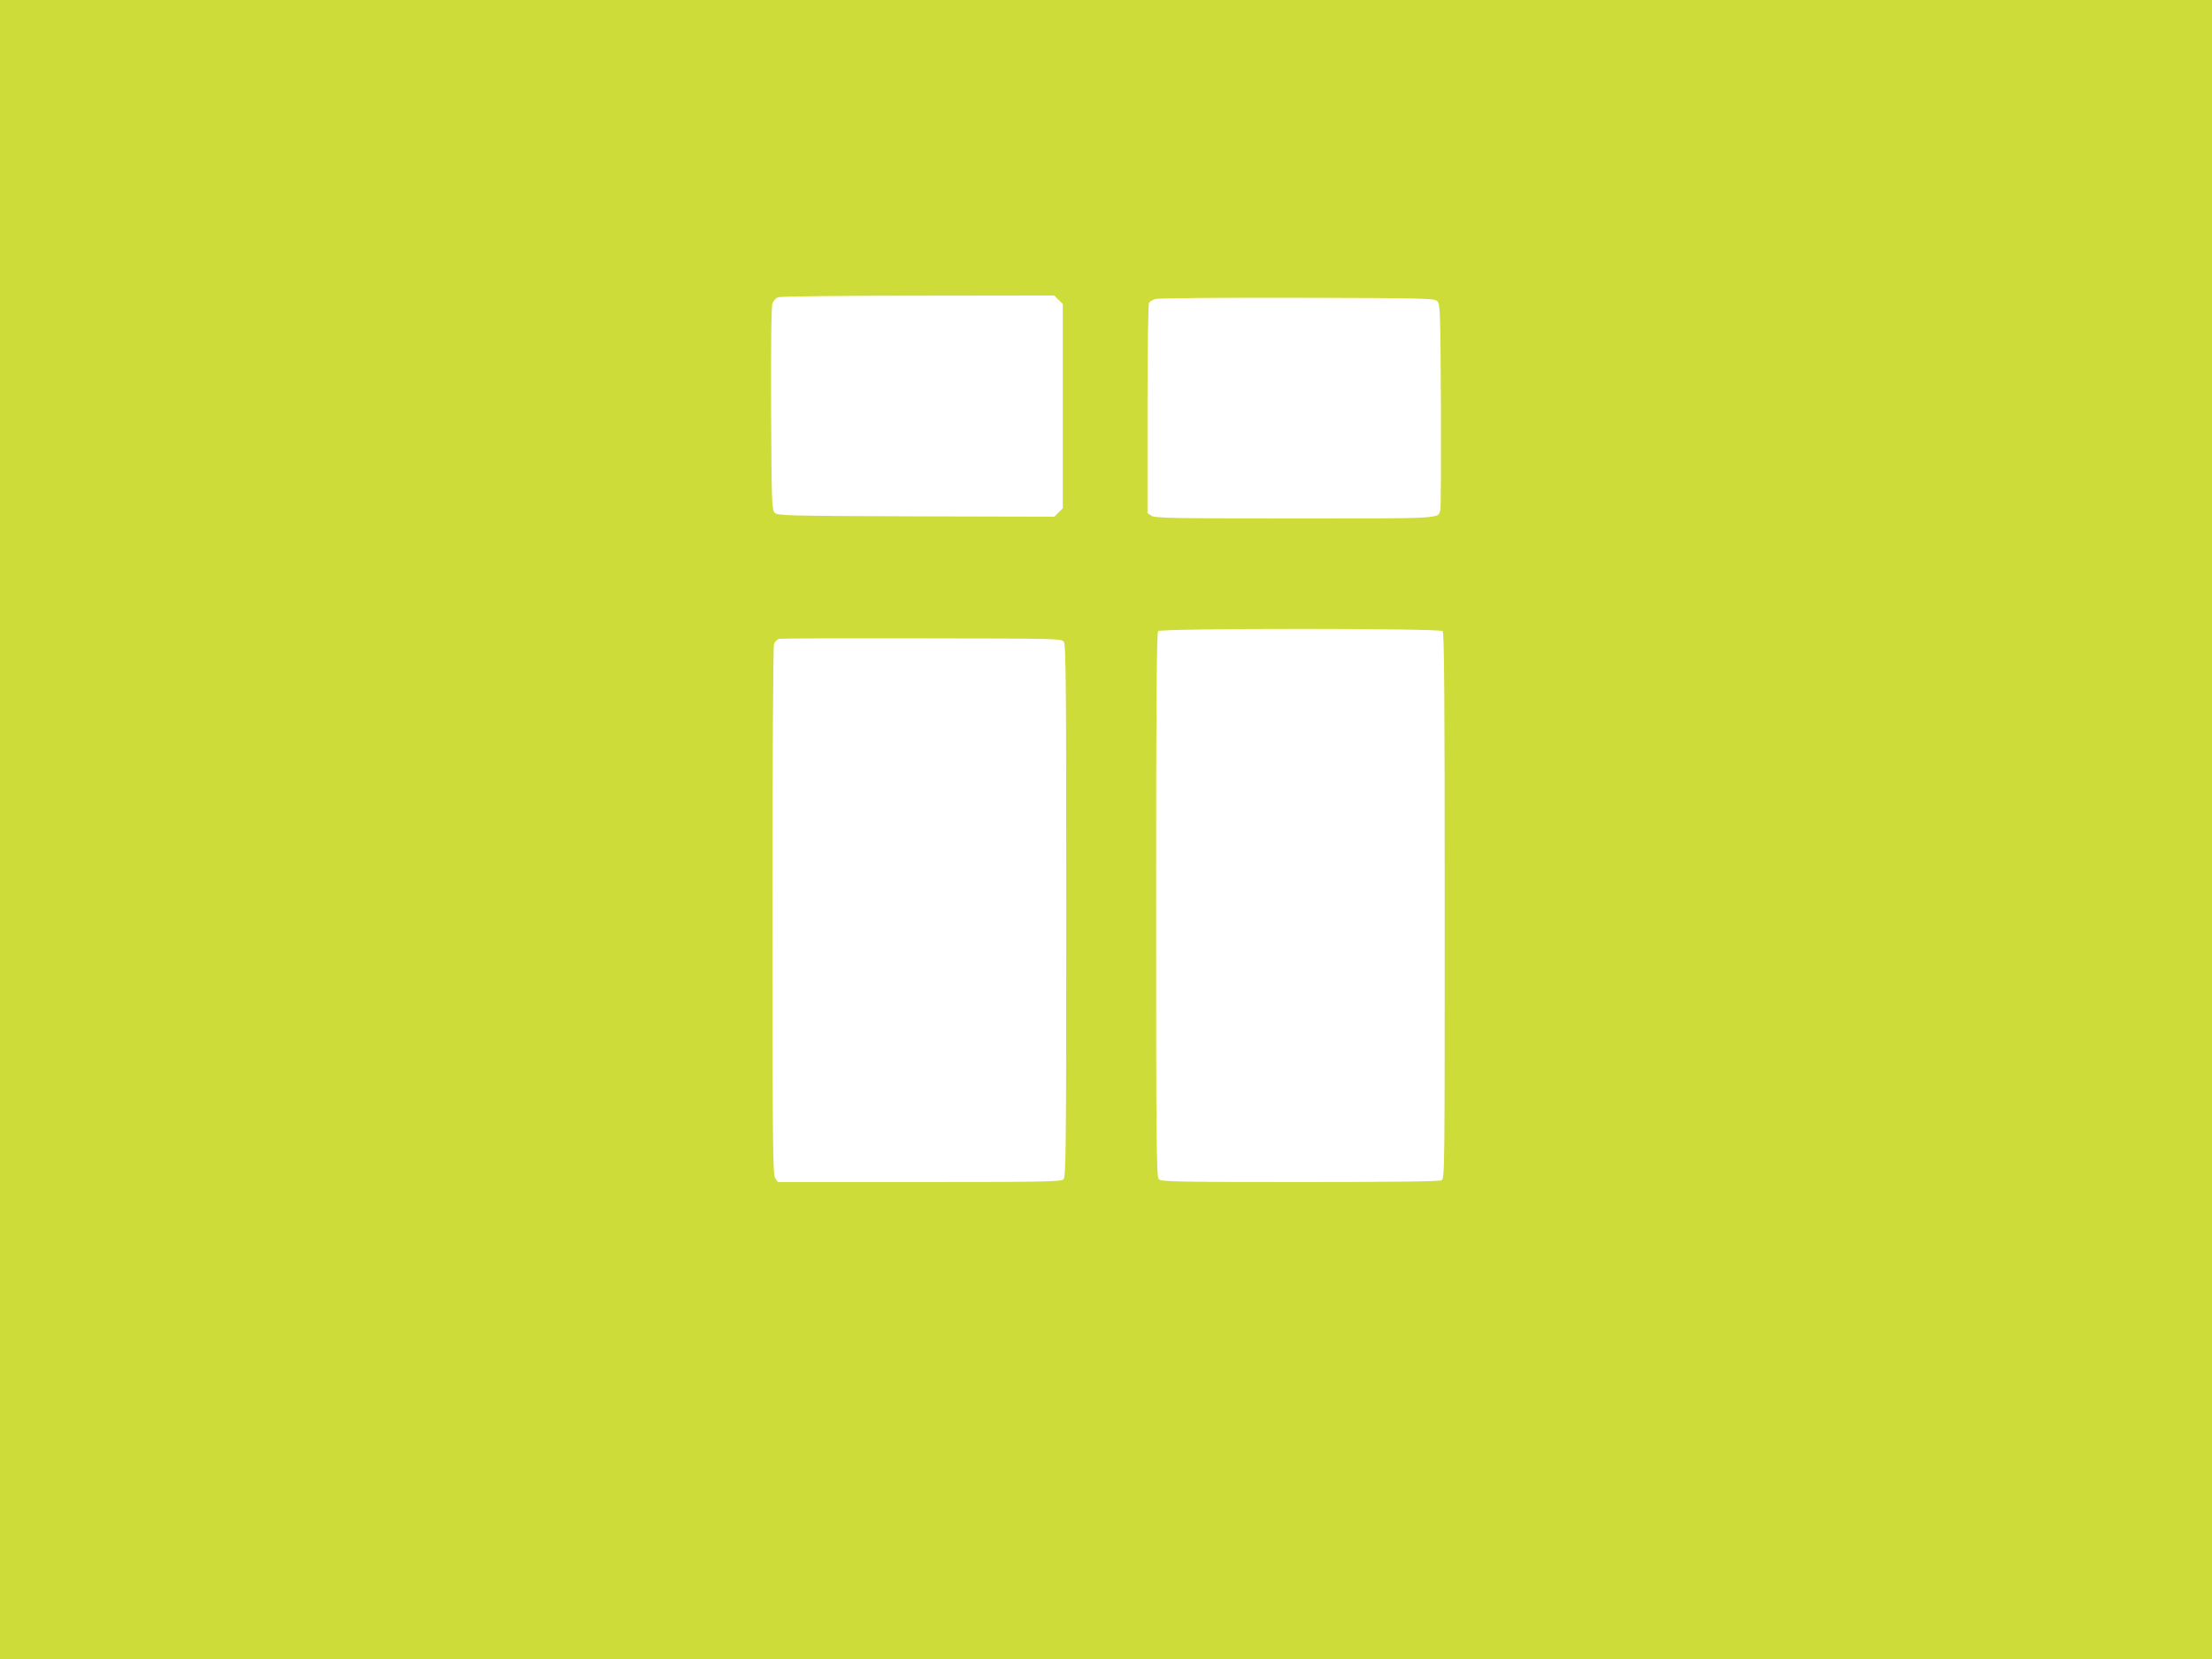 <?xml version="1.0" standalone="no"?>
<!DOCTYPE svg PUBLIC "-//W3C//DTD SVG 20010904//EN"
 "http://www.w3.org/TR/2001/REC-SVG-20010904/DTD/svg10.dtd">
<svg version="1.0" xmlns="http://www.w3.org/2000/svg"
 width="1280pt" height="960pt" viewBox="0 0 1280 960"
 preserveAspectRatio="xMidYMid meet">
<g transform="translate(0,960) scale(0.1,-0.1)"
fill="#cddc39" stroke="none">
<path d="M0 4800 l0 -4800 6400 0 6400 0 0 4800 0 4800 -6400 0 -6400 0 0
-4800z m6125 3065 l25 -24 0 -591 0 -591 -25 -25 -24 -24 -800 2 c-753 3 -801
4 -818 21 -17 17 -18 57 -21 601 -1 375 1 593 8 610 5 15 20 31 32 36 13 5
363 9 811 9 l788 1 24 -25z m2192 -8 c17 -17 18 -57 21 -600 1 -320 0 -592 -3
-604 -13 -56 33 -53 -843 -53 -715 0 -810 2 -830 16 l-22 15 0 602 c0 331 4
608 9 615 4 7 21 17 37 22 16 5 383 8 821 7 746 -2 793 -3 810 -20z m31 -1909
c9 -9 12 -376 12 -1590 0 -1549 0 -1577 -19 -1588 -13 -7 -287 -10 -820 -10
-714 0 -801 2 -815 16 -14 14 -16 172 -16 1588 0 1209 3 1575 12 1584 17 17
1629 17 1646 0z m-2192 -62 c12 -17 14 -245 14 -1557 0 -1384 -2 -1539 -16
-1553 -14 -14 -103 -16 -834 -16 l-819 0 -15 22 c-14 20 -16 183 -16 1545 0
929 4 1531 9 1547 6 13 18 26 28 29 10 3 382 4 826 3 788 -1 809 -1 823 -20z"/>
</g>
</svg>
